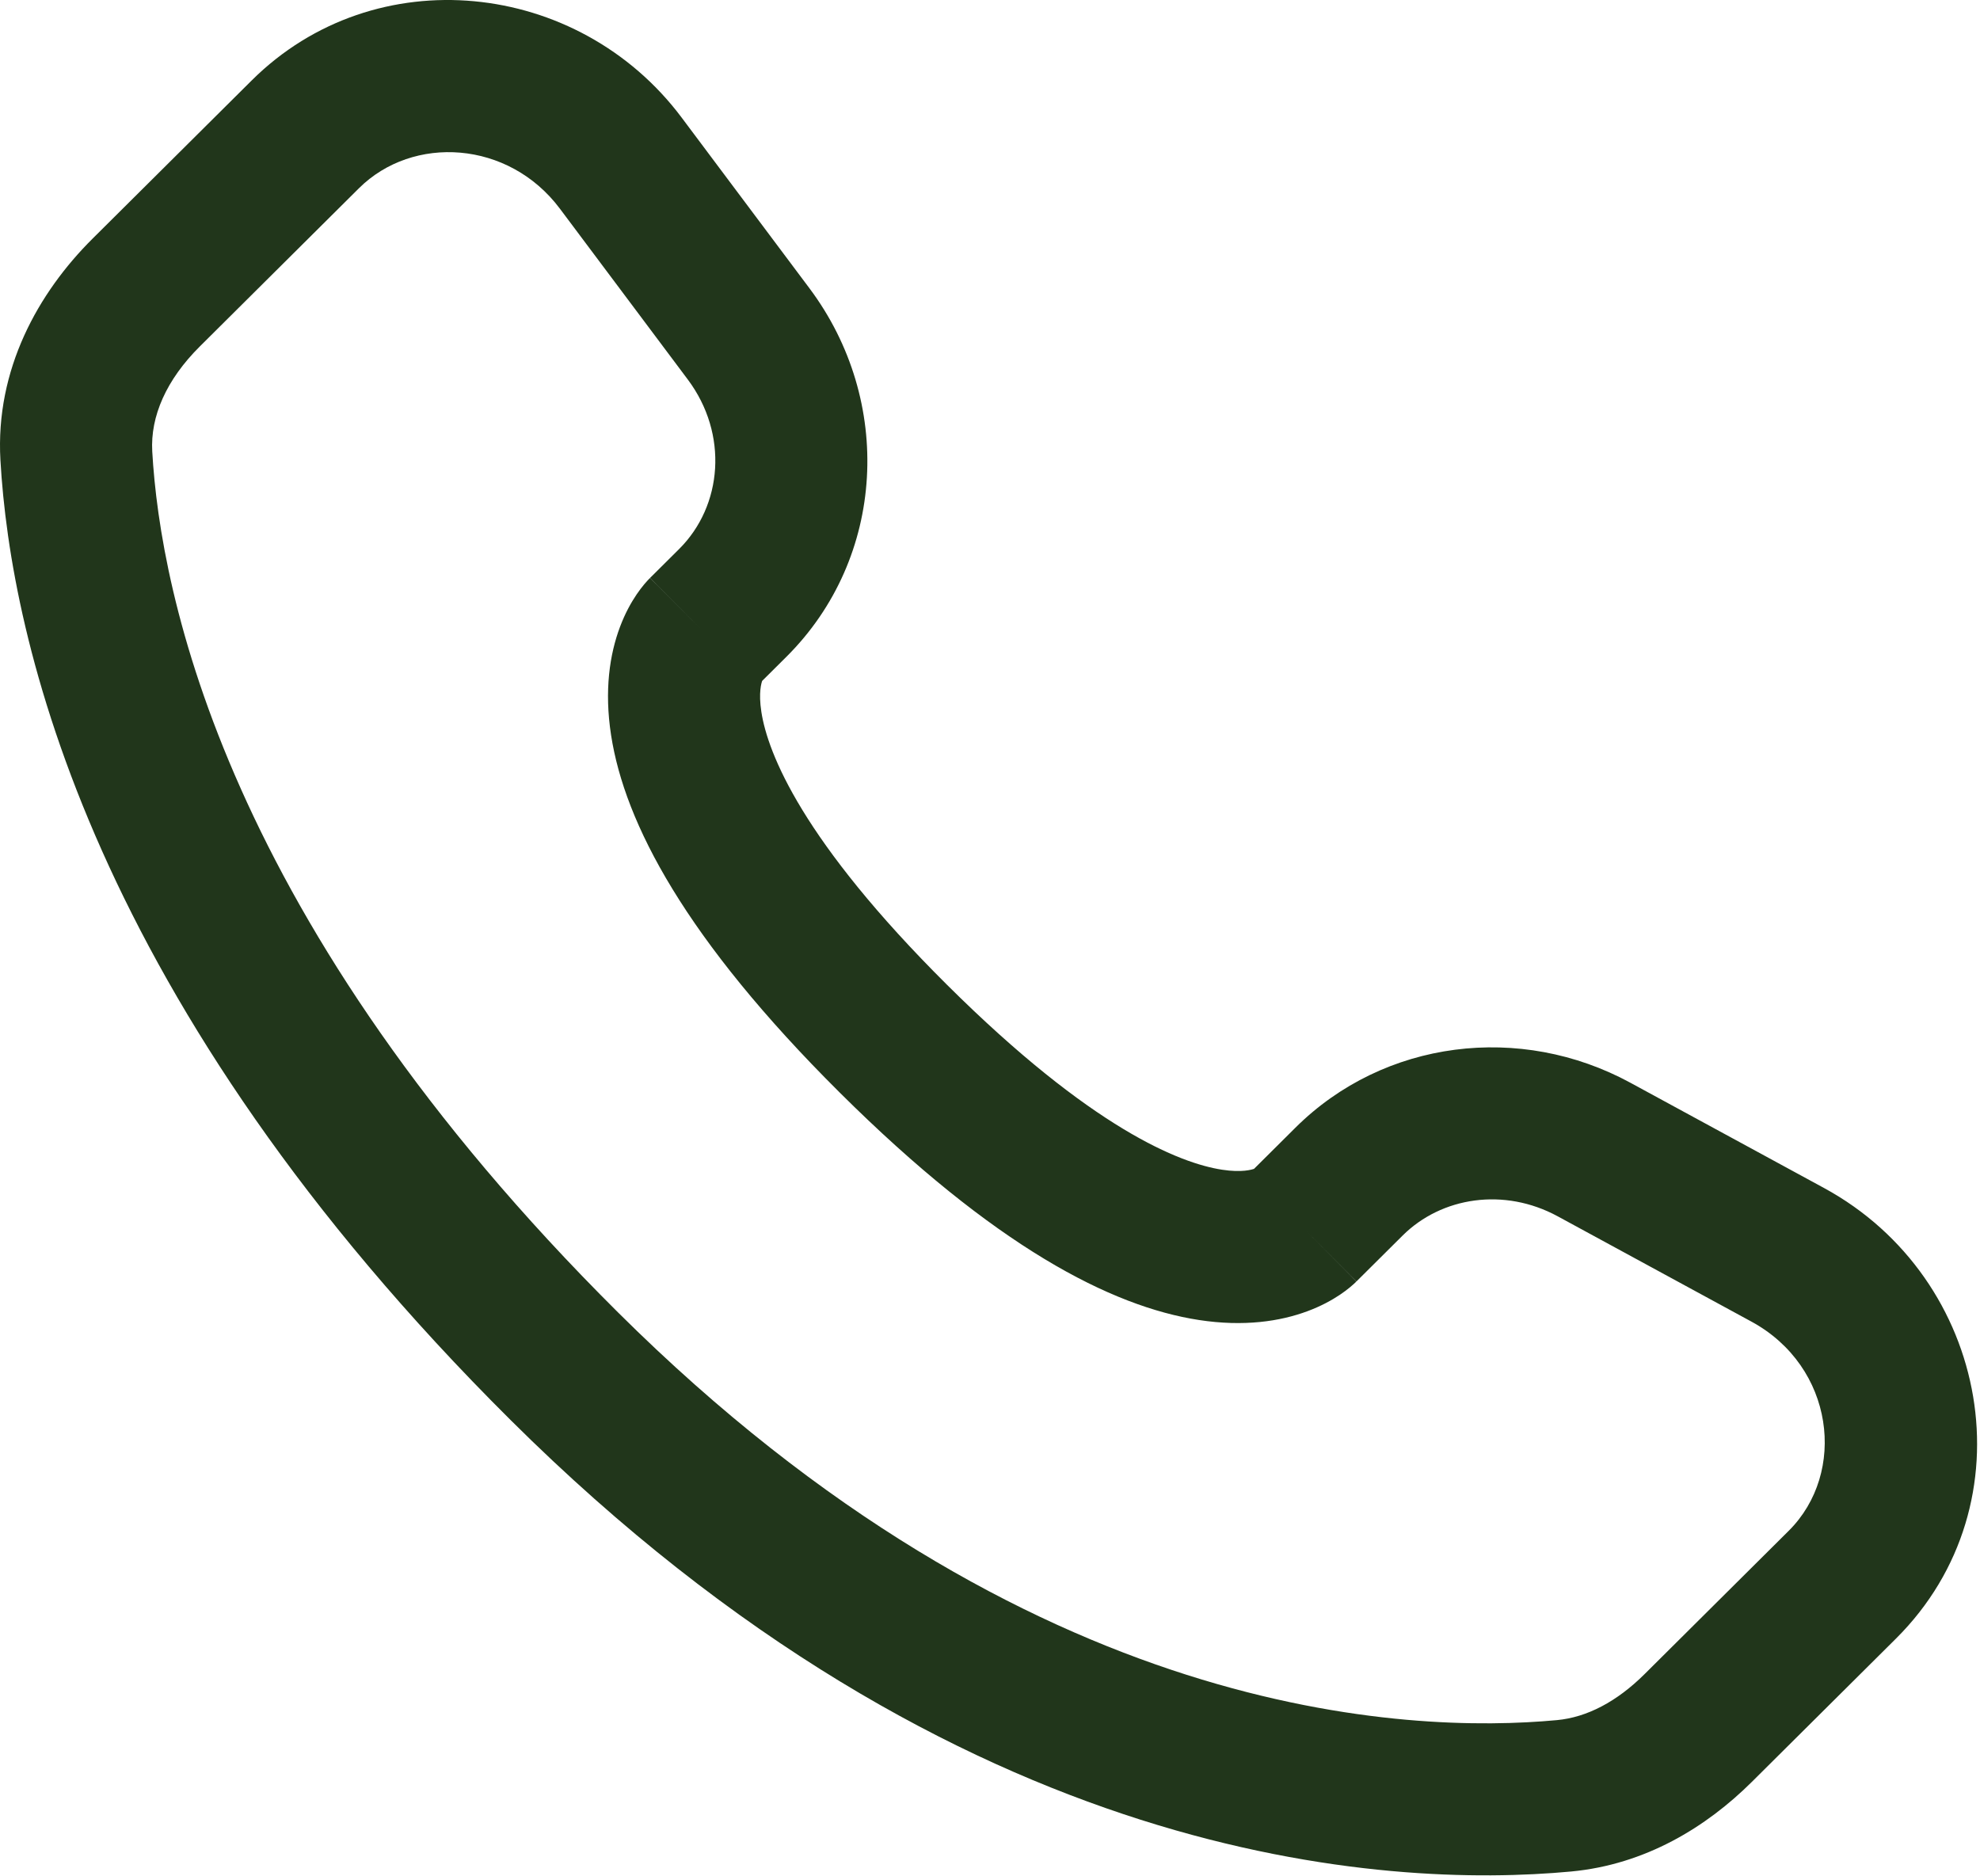 <?xml version="1.0" encoding="UTF-8"?> <svg xmlns="http://www.w3.org/2000/svg" width="651" height="617" viewBox="0 0 651 617" fill="none"><path d="M445.985 421.38L461.168 406.283L425.912 370.827L410.732 385.923L445.985 421.38ZM512.155 399.96L575.838 434.58L599.718 390.653L536.035 356.033L512.155 399.96ZM588.098 503.387L540.745 550.47L575.998 585.927L623.352 538.843L588.098 503.387ZM511.892 565.63C463.562 570.133 338.522 566.12 203.141 431.507L167.886 466.963C315.622 613.86 456.232 621.033 516.532 615.413L511.892 565.63ZM203.141 431.507C74.095 303.193 52.719 195.272 50.058 148.452L0.138 151.289C3.487 210.216 29.956 329.817 167.886 466.963L203.141 431.507ZM248.985 225.497L258.545 215.991L223.292 180.535L213.731 190.041L248.985 225.497ZM266.155 94.817L224.123 38.67L184.097 68.635L226.128 124.782L266.155 94.817ZM82.756 26.45L30.436 78.473L65.691 113.929L118.011 61.906L82.756 26.45ZM231.358 207.769C213.731 190.041 213.707 190.065 213.683 190.089C213.675 190.097 213.651 190.121 213.635 190.137C213.602 190.17 213.569 190.204 213.535 190.238C213.468 190.307 213.398 190.379 213.326 190.453C213.181 190.603 213.029 190.765 212.868 190.94C212.546 191.289 212.193 191.688 211.815 192.139C211.06 193.041 210.203 194.151 209.303 195.479C207.499 198.142 205.533 201.663 203.865 206.091C200.46 215.126 198.635 227.037 200.923 241.785C205.398 270.628 225.262 308.727 276.145 359.32L311.398 323.863C263.782 276.516 252.438 247.703 250.332 234.12C249.328 227.655 250.368 224.474 250.655 223.72C250.828 223.254 250.912 223.207 250.698 223.525C250.592 223.681 250.415 223.924 250.138 224.253C250.002 224.417 249.838 224.603 249.648 224.81C249.552 224.914 249.452 225.023 249.338 225.137C249.285 225.195 249.228 225.253 249.168 225.313C249.138 225.343 249.108 225.373 249.078 225.404C249.065 225.419 249.042 225.443 249.032 225.45C249.008 225.474 248.985 225.497 231.358 207.769ZM276.145 359.32C327.045 409.93 365.322 429.627 394.212 434.06C408.975 436.323 420.878 434.517 429.908 431.153C434.335 429.503 437.862 427.56 440.528 425.773C441.862 424.88 442.975 424.03 443.878 423.28C444.332 422.907 444.732 422.557 445.082 422.237C445.258 422.077 445.422 421.927 445.572 421.783C445.648 421.71 445.718 421.64 445.788 421.573C445.822 421.54 445.855 421.507 445.888 421.473C445.905 421.457 445.932 421.433 445.938 421.427C445.962 421.403 445.985 421.38 428.358 403.65C410.732 385.923 410.755 385.9 410.778 385.877C410.785 385.87 410.808 385.847 410.825 385.83C410.855 385.8 410.885 385.77 410.915 385.74C410.978 385.683 411.035 385.627 411.092 385.57C411.208 385.46 411.318 385.36 411.422 385.263C411.628 385.077 411.815 384.913 411.982 384.78C412.308 384.507 412.552 384.333 412.702 384.23C413.012 384.023 412.948 384.117 412.455 384.3C411.638 384.603 408.368 385.647 401.795 384.637C388.018 382.527 359.002 371.193 311.398 323.863L276.145 359.32ZM224.123 38.67C190.146 -6.716 123.334 -13.898 82.756 26.45L118.011 61.906C135.733 44.283 167.209 46.077 184.097 68.635L224.123 38.67ZM50.058 148.452C49.402 136.915 54.693 124.863 65.691 113.929L30.436 78.473C12.525 96.282 -1.555 121.492 0.138 151.289L50.058 148.452ZM540.745 550.47C531.585 559.58 521.765 564.71 511.892 565.63L516.532 615.413C541.018 613.13 561.082 600.76 575.998 585.927L540.745 550.47ZM258.545 215.991C291.362 183.36 293.802 131.747 266.155 94.817L226.128 124.782C239.578 142.748 237.578 166.329 223.292 180.535L258.545 215.991ZM575.838 434.58C603.098 449.4 607.345 484.247 588.098 503.387L623.352 538.843C668.028 494.42 654.252 420.297 599.718 390.653L575.838 434.58ZM461.168 406.283C473.968 393.557 494.572 390.403 512.155 399.96L536.035 356.033C499.915 336.397 455.088 341.82 425.912 370.827L461.168 406.283Z" fill="#21361B"></path></svg> 